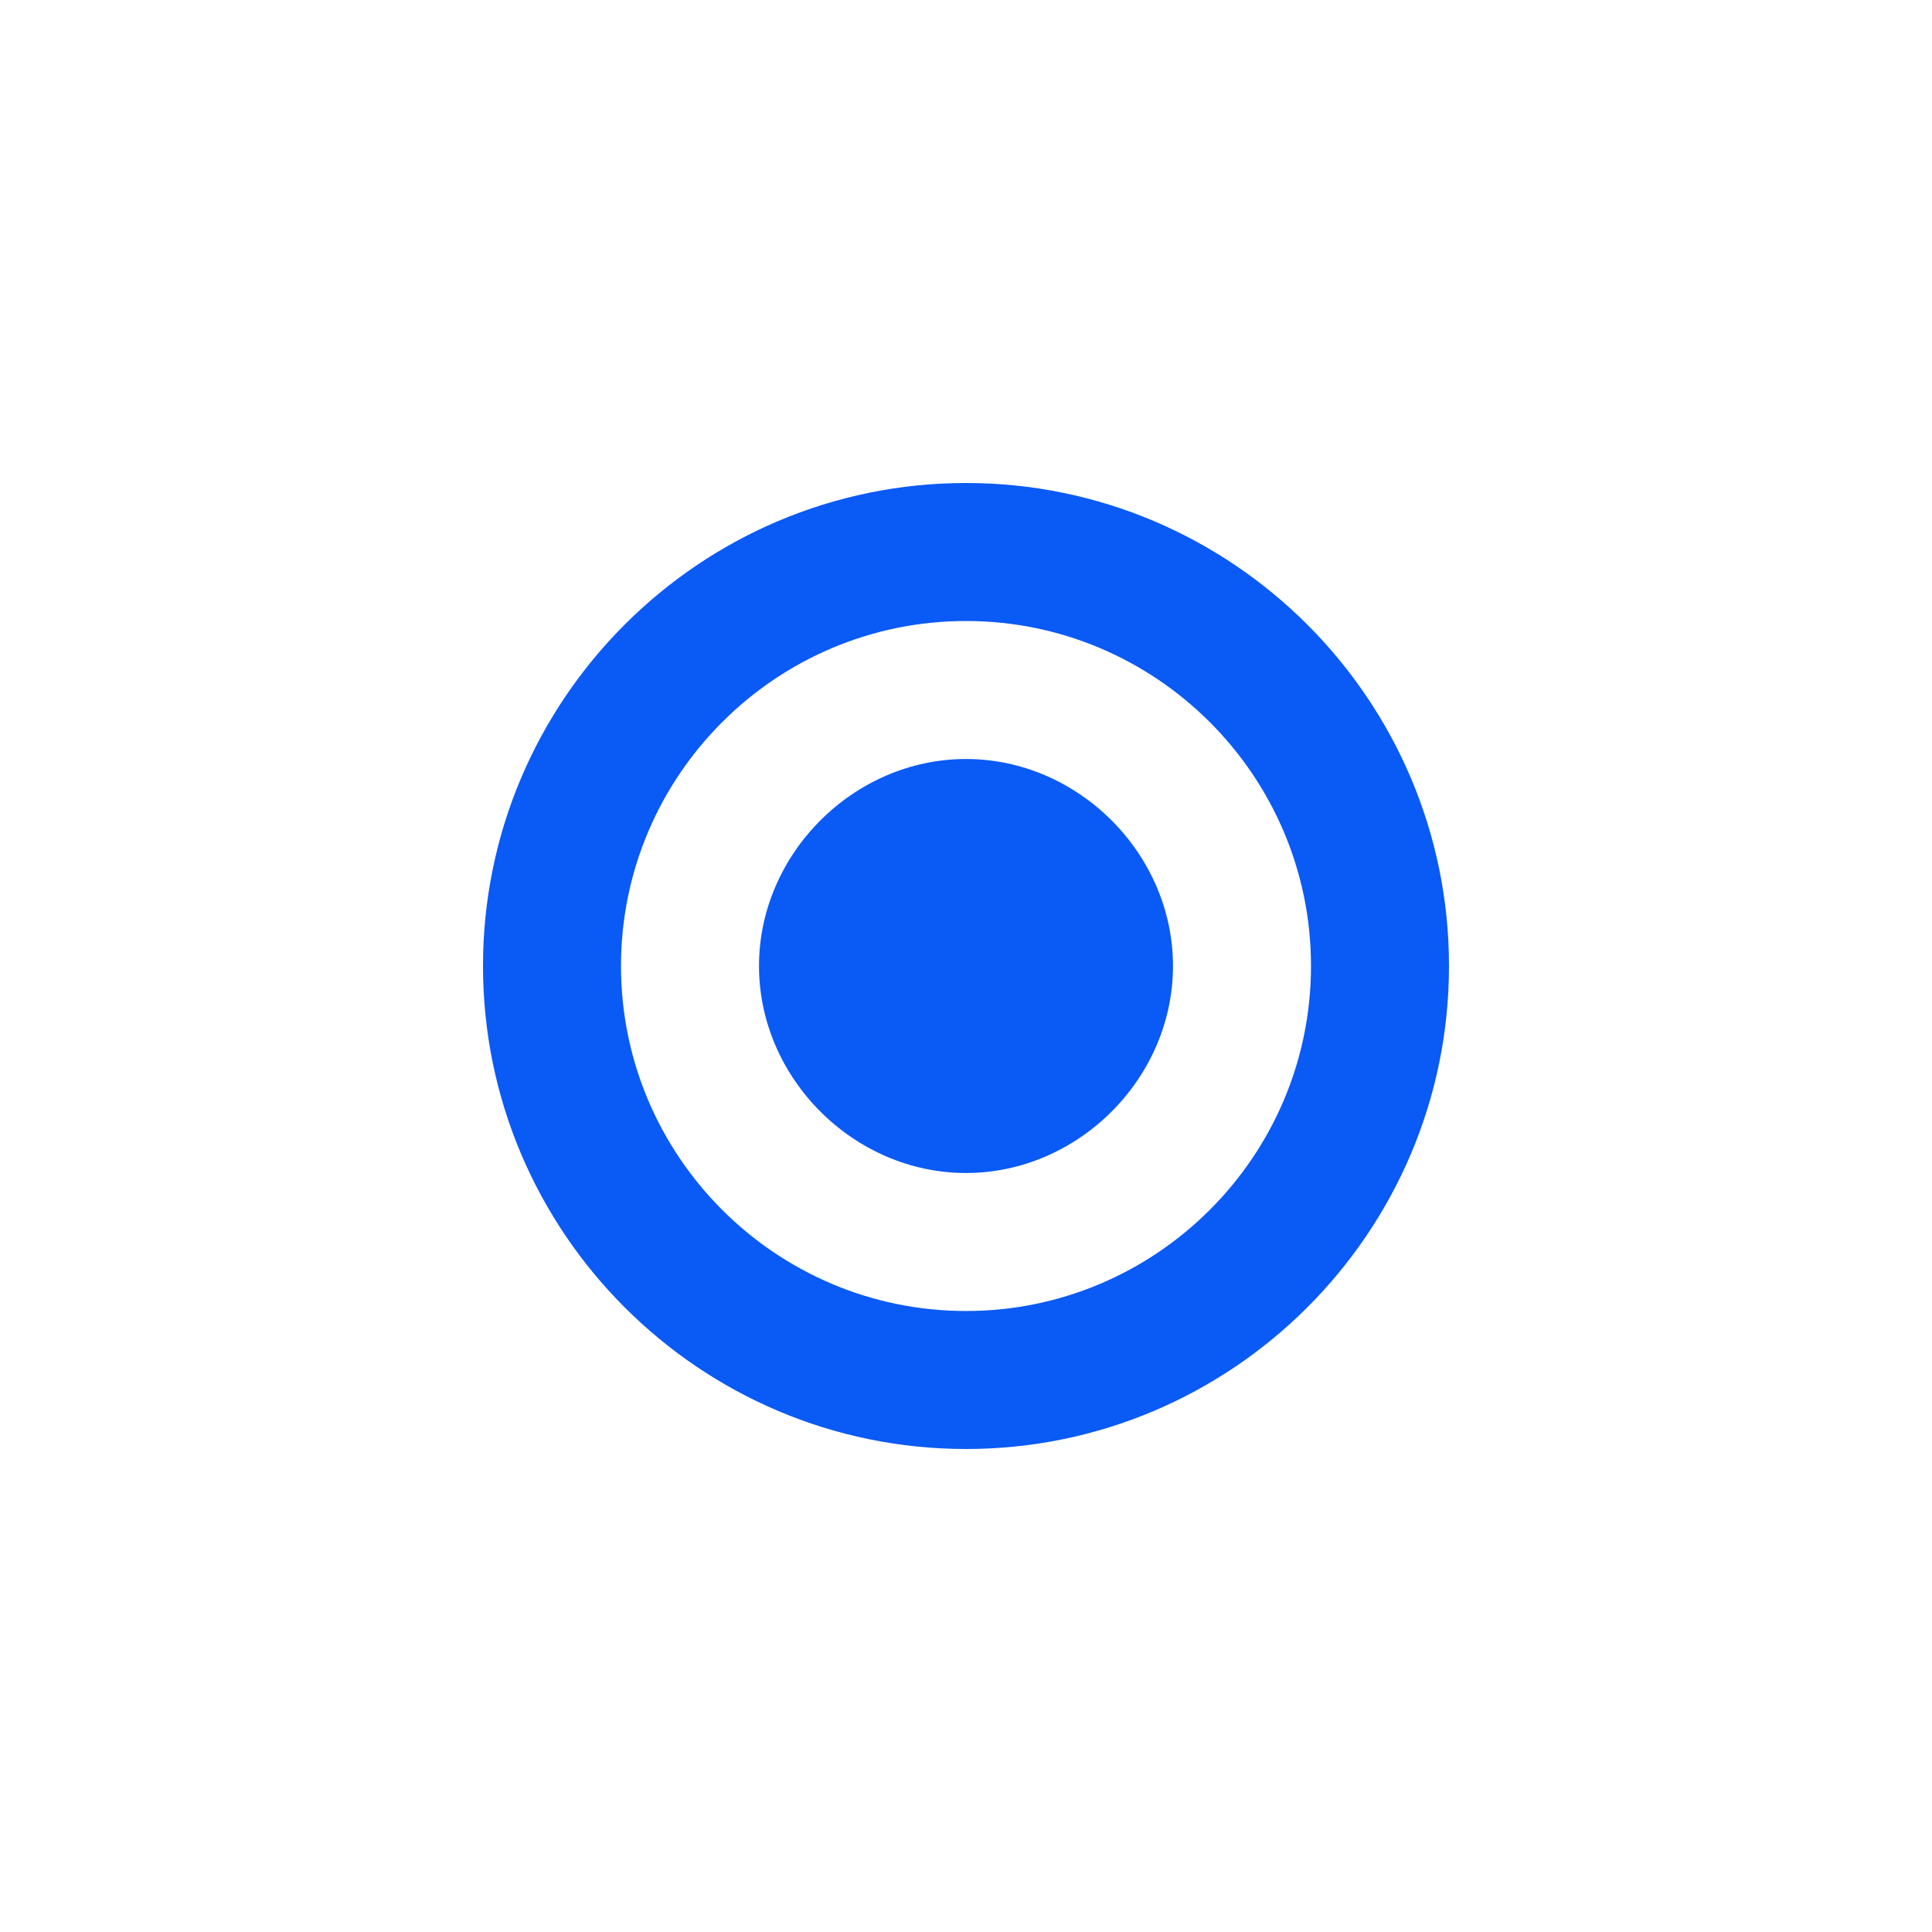 <svg width="28" height="28" viewBox="0 0 28 28" fill="none" xmlns="http://www.w3.org/2000/svg">
<path d="M14 7C10.141 7 7 10.141 7 14C7 17.859 10.141 21 14 21C17.859 21 21 17.859 21 14C21 10.141 17.859 7 14 7ZM14 19C11.243 19 9 16.757 9 14C9 11.243 11.243 9 14 9C16.757 9 19 11.243 19 14C19 16.757 16.757 19 14 19Z" fill="#0A5AF5"/>
<path d="M14 11C12.373 11 11 12.373 11 14C11 15.627 12.373 17 14 17C15.627 17 17 15.627 17 14C17 12.373 15.627 11 14 11Z" fill="#0A5AF5"/>
</svg>
